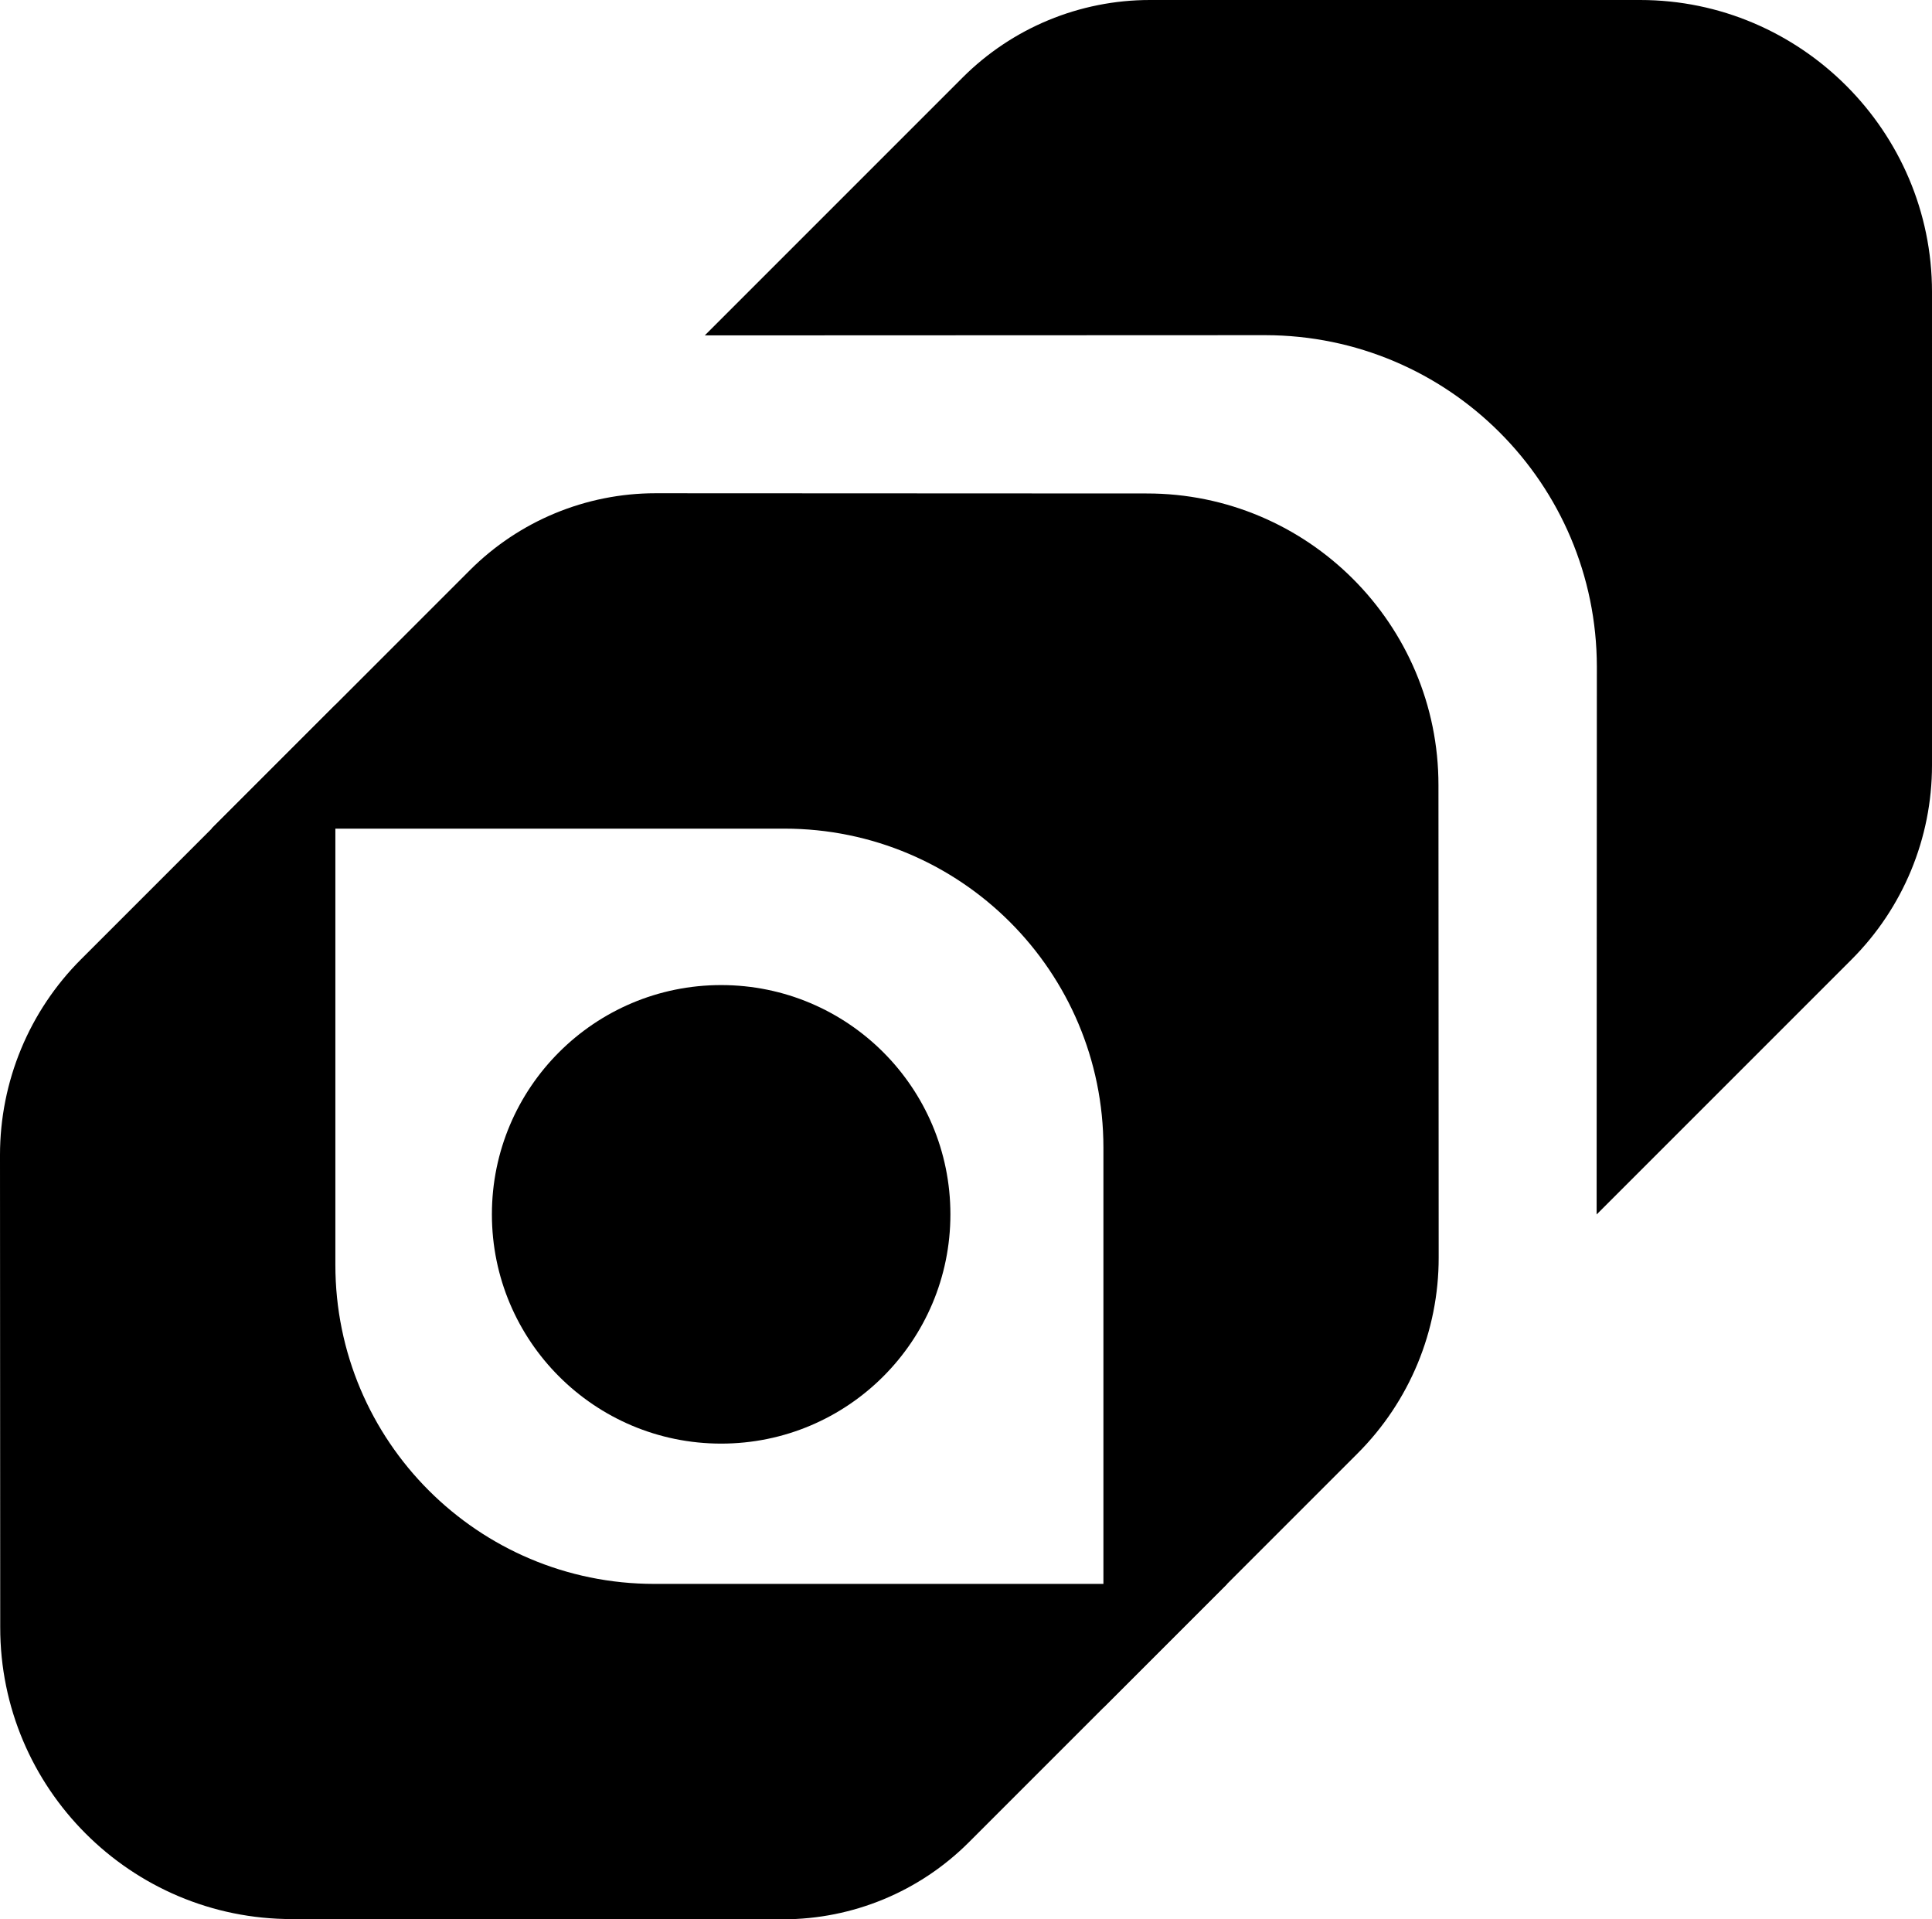 <?xml version="1.0" encoding="UTF-8"?>
<svg xmlns="http://www.w3.org/2000/svg" id="Warstwa_2" data-name="Warstwa 2" viewBox="0 0 175.88 174.7">
  <g id="Warstwa_1-2" data-name="Warstwa 1">
    <path d="M64.16,30.53l51.03-.02c16.66.02,30.16,13.52,30.18,30.18l-.02,49.86,23.21-23.21c4.69-4.69,7.32-11.05,7.32-17.67V26.57c0-14.61-11.95-26.57-26.57-26.57h-44.63c-6.4,0-12.53,2.54-17.05,7.06l-23.47,23.47Z"></path>
    <path d="M19.26,75.43h52.15c16.04,0,29.04,13,29.04,29.04v50.97s23.14-23.14,23.14-23.14c4.73-4.73,7.39-11.15,7.38-17.83l-.02-42.98c.02-14.66-11.91-26.59-26.57-26.57l-44.7-.02c-6.34,0-12.42,2.52-16.9,7l-23.53,23.53Z"></path>
    <path d="M111.72,144.18h-52.15c-16.04,0-29.04-13-29.04-29.04v-50.97s-23.14,23.14-23.14,23.14C2.65,92.04,0,98.45,0,105.14l.02,42.98c-.02,14.66,11.91,26.59,26.57,26.57l44.7.02c6.34,0,12.42-2.52,16.9-7l23.53-23.53Z"></path>
    <circle cx="65.65" cy="110.54" r="20.87"></circle>
  </g>
</svg>

